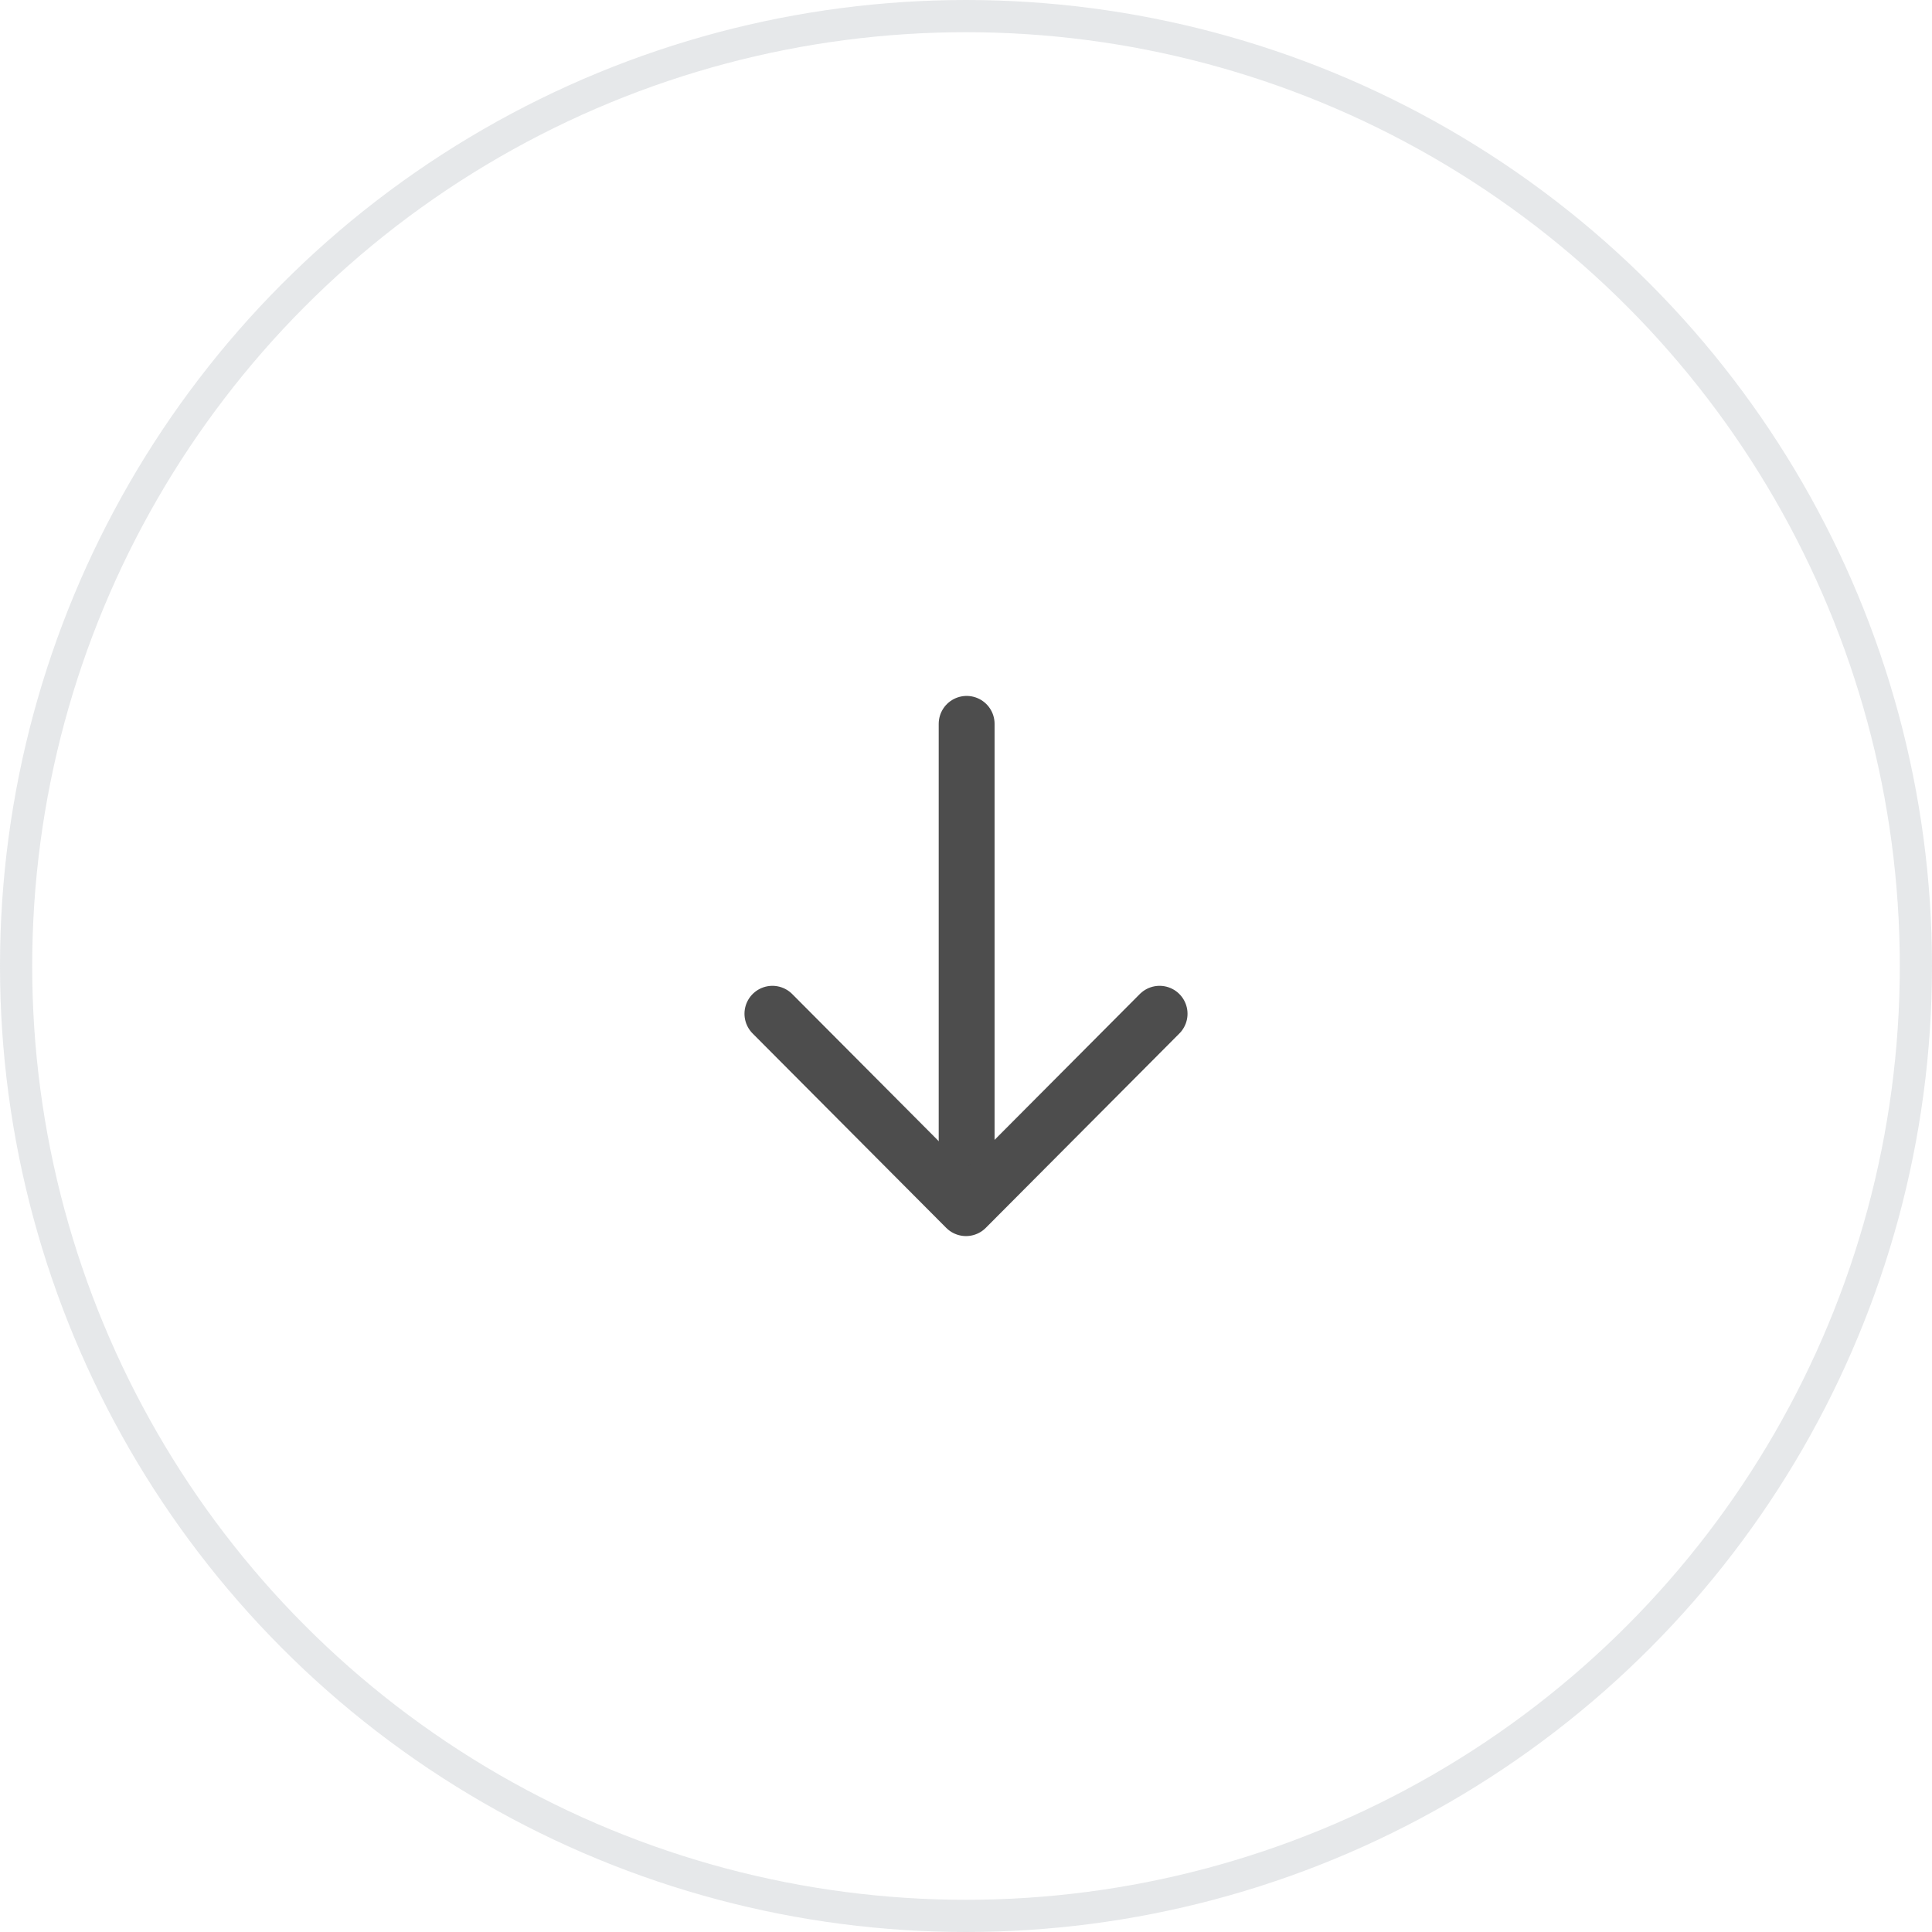 <svg width="60" height="60" viewBox="0 0 60 60" fill="none" xmlns="http://www.w3.org/2000/svg">
<path d="M30.02 22.48L30.02 37.47" stroke="#4D4D4D" stroke-width="1.735" stroke-linecap="round" stroke-linejoin="round"/>
<path d="M36.012 31.483L30 37.52L23.988 31.483" stroke="#4D4D4D" stroke-width="1.735" stroke-linecap="round" stroke-linejoin="round"/>
<circle opacity="0.2" cx="30" cy="30" r="29.5" stroke="#868E96"/>
</svg>
